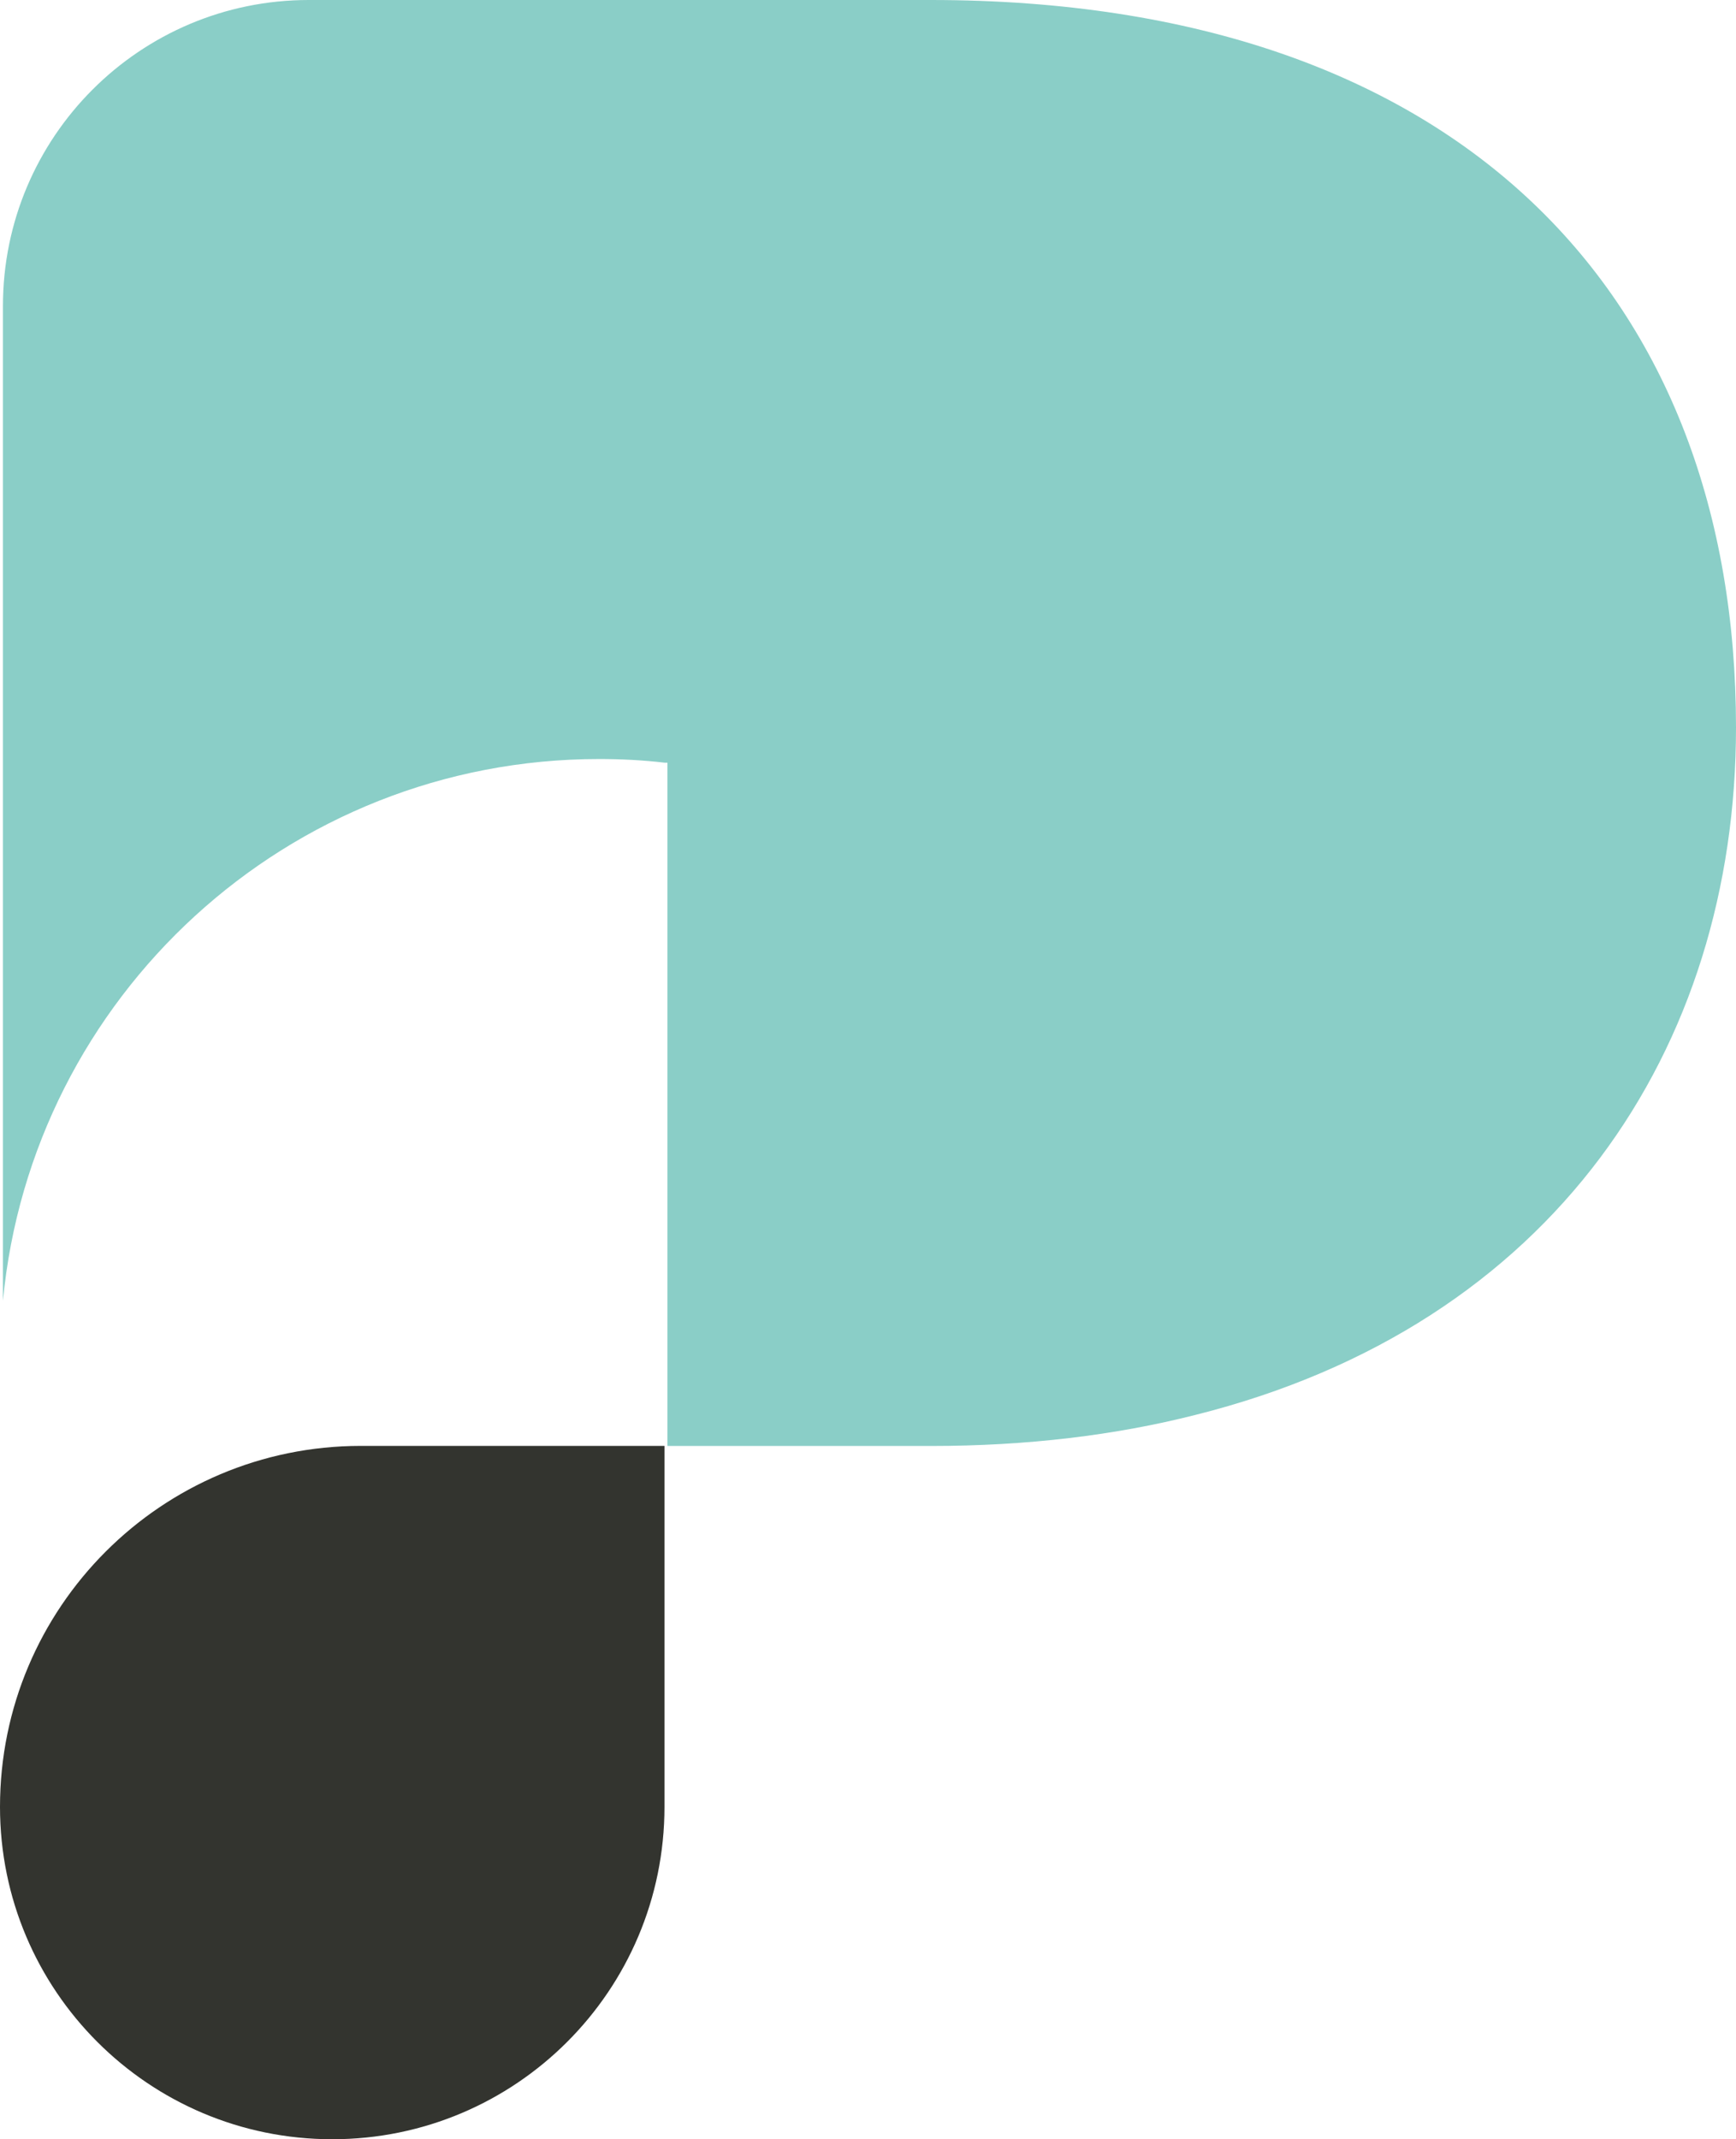 <?xml version="1.0" encoding="UTF-8"?>
<svg id="Layer_2" data-name="Layer 2" xmlns="http://www.w3.org/2000/svg" viewBox="0 0 212.09 261.24">
  <defs>
    <style>
      .cls-1 {
        fill: #33342f;
      }

      .cls-1, .cls-2 {
        stroke-width: 0px;
      }

      .cls-2 {
        fill: #8acec7;
      }
    </style>
  </defs>
  <g id="OBJECTS">
    <g>
      <path class="cls-1" d="M40.59,261.24h0c-22.42,0-40.59-18.17-40.59-40.59h0c0-24.34,19.73-44.08,44.08-44.08h37.1v44.08c0,22.42-18.17,40.59-40.59,40.59Z"/>
      <path class="cls-2" d="M212.09,88.83c0,39.22-22.29,73.01-66.06,83.96-9.73,2.47-20.51,3.79-32.33,3.79h-32.16v-83.44h-.31c-2.64-.31-5.32-.45-8.03-.45C35.13,92.69,3.87,121.75.36,158.85V37.36C.36,16.73,17.09,0,37.72,0h75.98c65.08,0,98.39,36.54,98.39,88.83Z"/>
    </g>
  </g>
</svg>